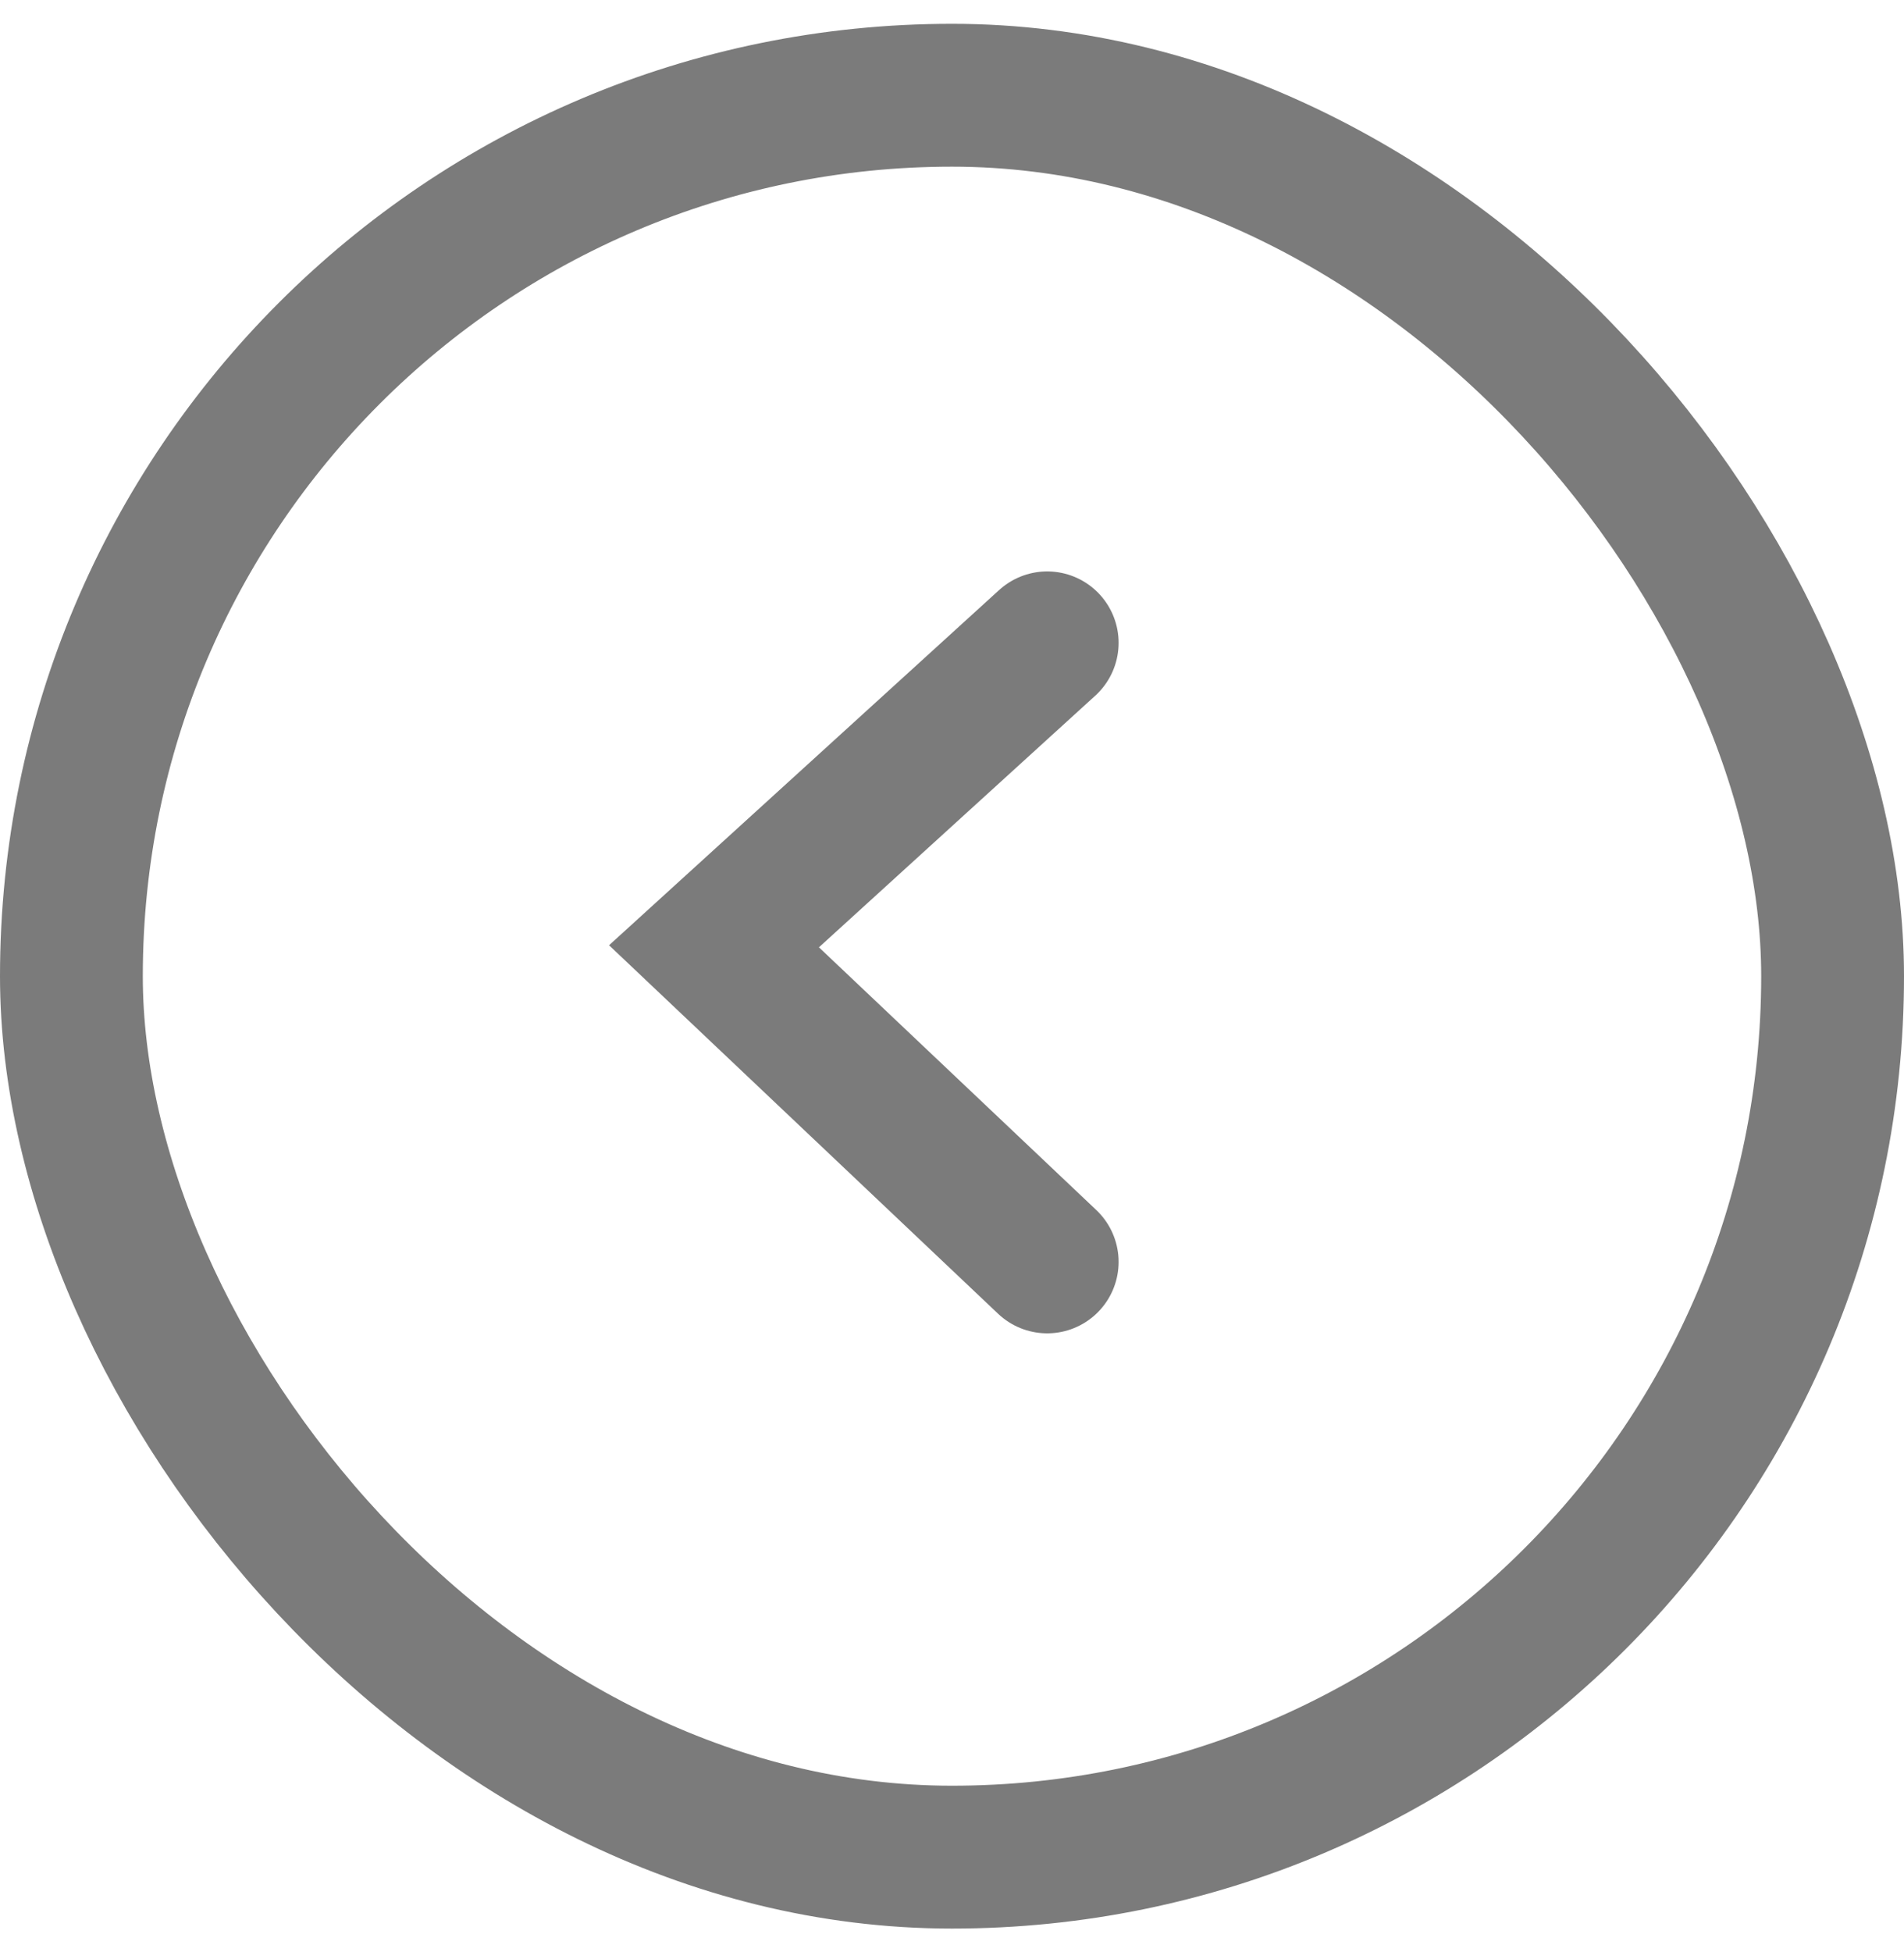 <svg width="40" height="41" viewBox="0 0 40 41" fill="none" xmlns="http://www.w3.org/2000/svg">
<rect x="38.5" y="39" width="37" height="37" rx="18.5" transform="rotate(-180 38.5 39)" stroke="#7B7B7B" stroke-width="3"/>
<path d="M22 26.5L15 19.872L22 13.5" stroke="#7B7B7B" stroke-width="3" stroke-linecap="round"/>
</svg>

